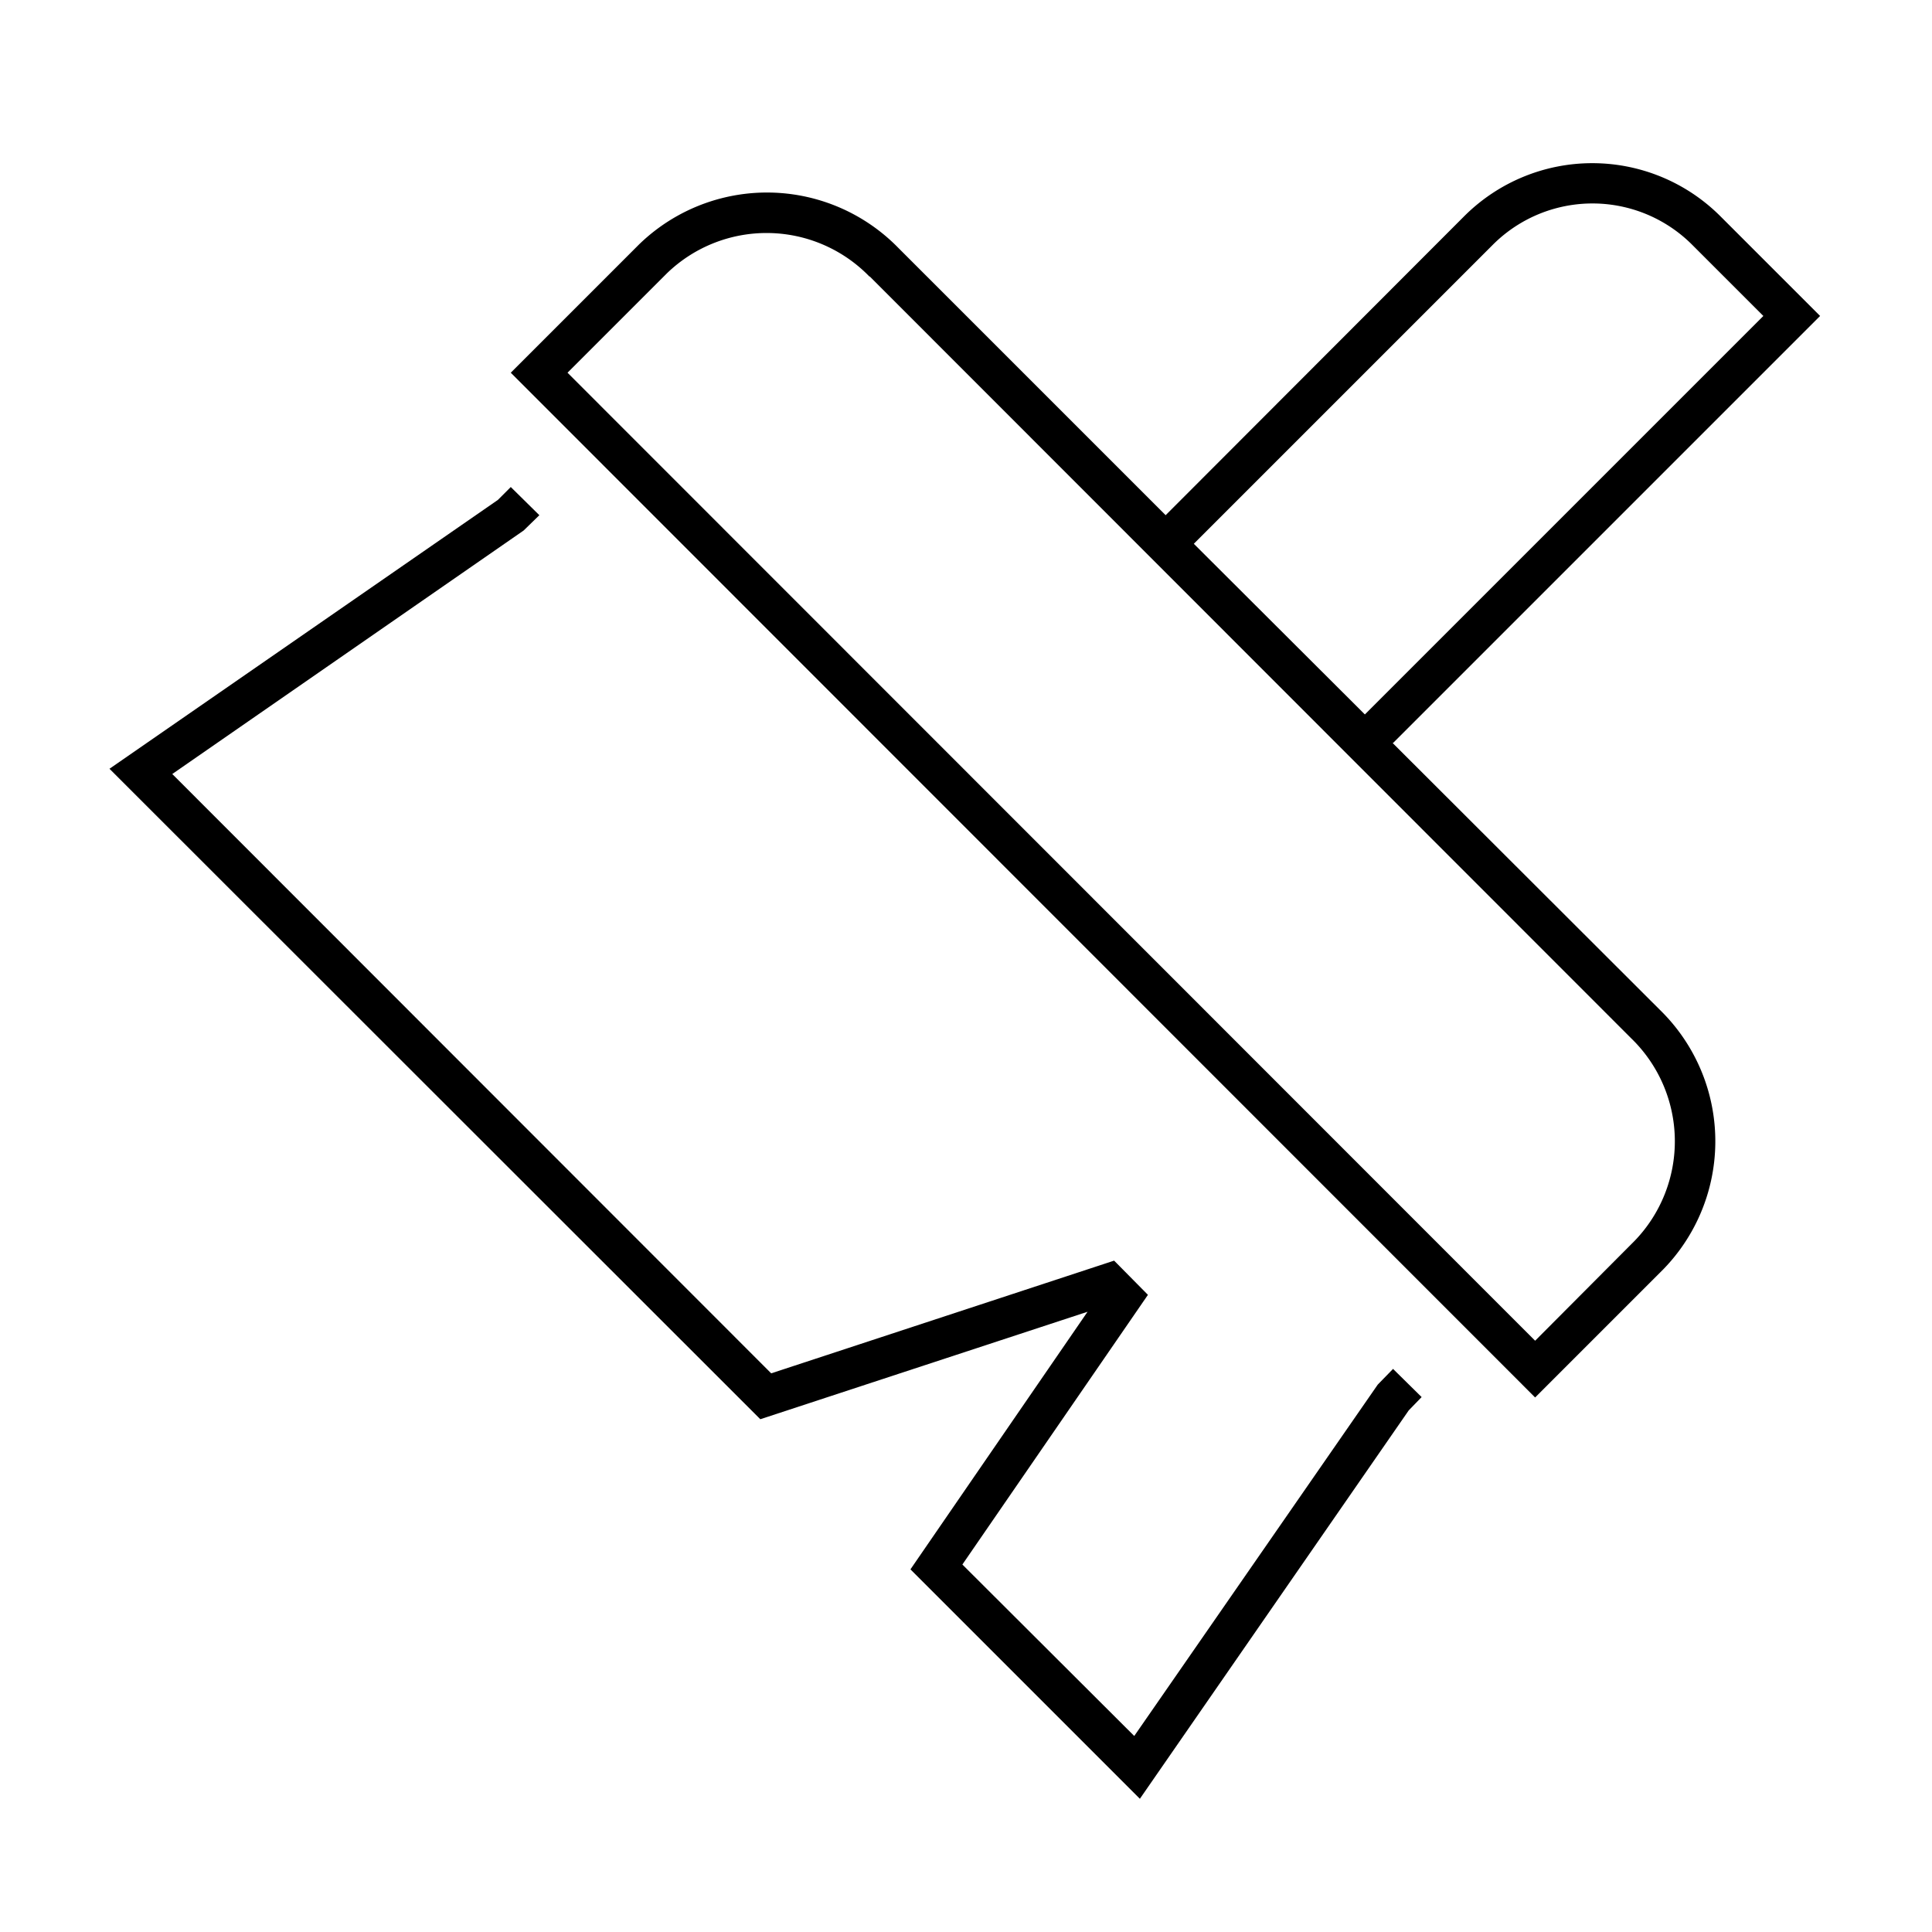 <svg width="48" height="48" fill="none" xmlns="http://www.w3.org/2000/svg"><path fill="currentColor" d="M42.04 6.08a3.5 3.5 0 0 0-4.95 0l-7.43 7.43 4.25 4.24 9.9-9.9-1.77-1.77ZM34.6 18.46l6.64 6.63a4.56 4.56 0 0 1 .08 6.45l-3.18 3.18L12.69 9.26l3.18-3.18a4.56 4.56 0 0 1 6.45.08l6.64 6.64 7.42-7.43a4.5 4.5 0 0 1 6.36 0l2.48 2.48-10.6 10.6Zm-13-11.59a3.56 3.56 0 0 0-5.03-.08L14.1 9.26l24.04 24.05 2.47-2.48a3.56 3.56 0 0 0-.08-5.03L21.61 6.87Zm-8.2 5.93-.39.38-8.73 6.05 14.88 14.89 8.52-2.8.84.85-4.61 6.7 4.27 4.26 6.05-8.73.38-.39.71.7-.32.33-6.68 9.65-5.7-5.7 4.4-6.4-8.13 2.67L2.72 19.1l9.65-6.68.32-.32.71.7Z"/></svg>